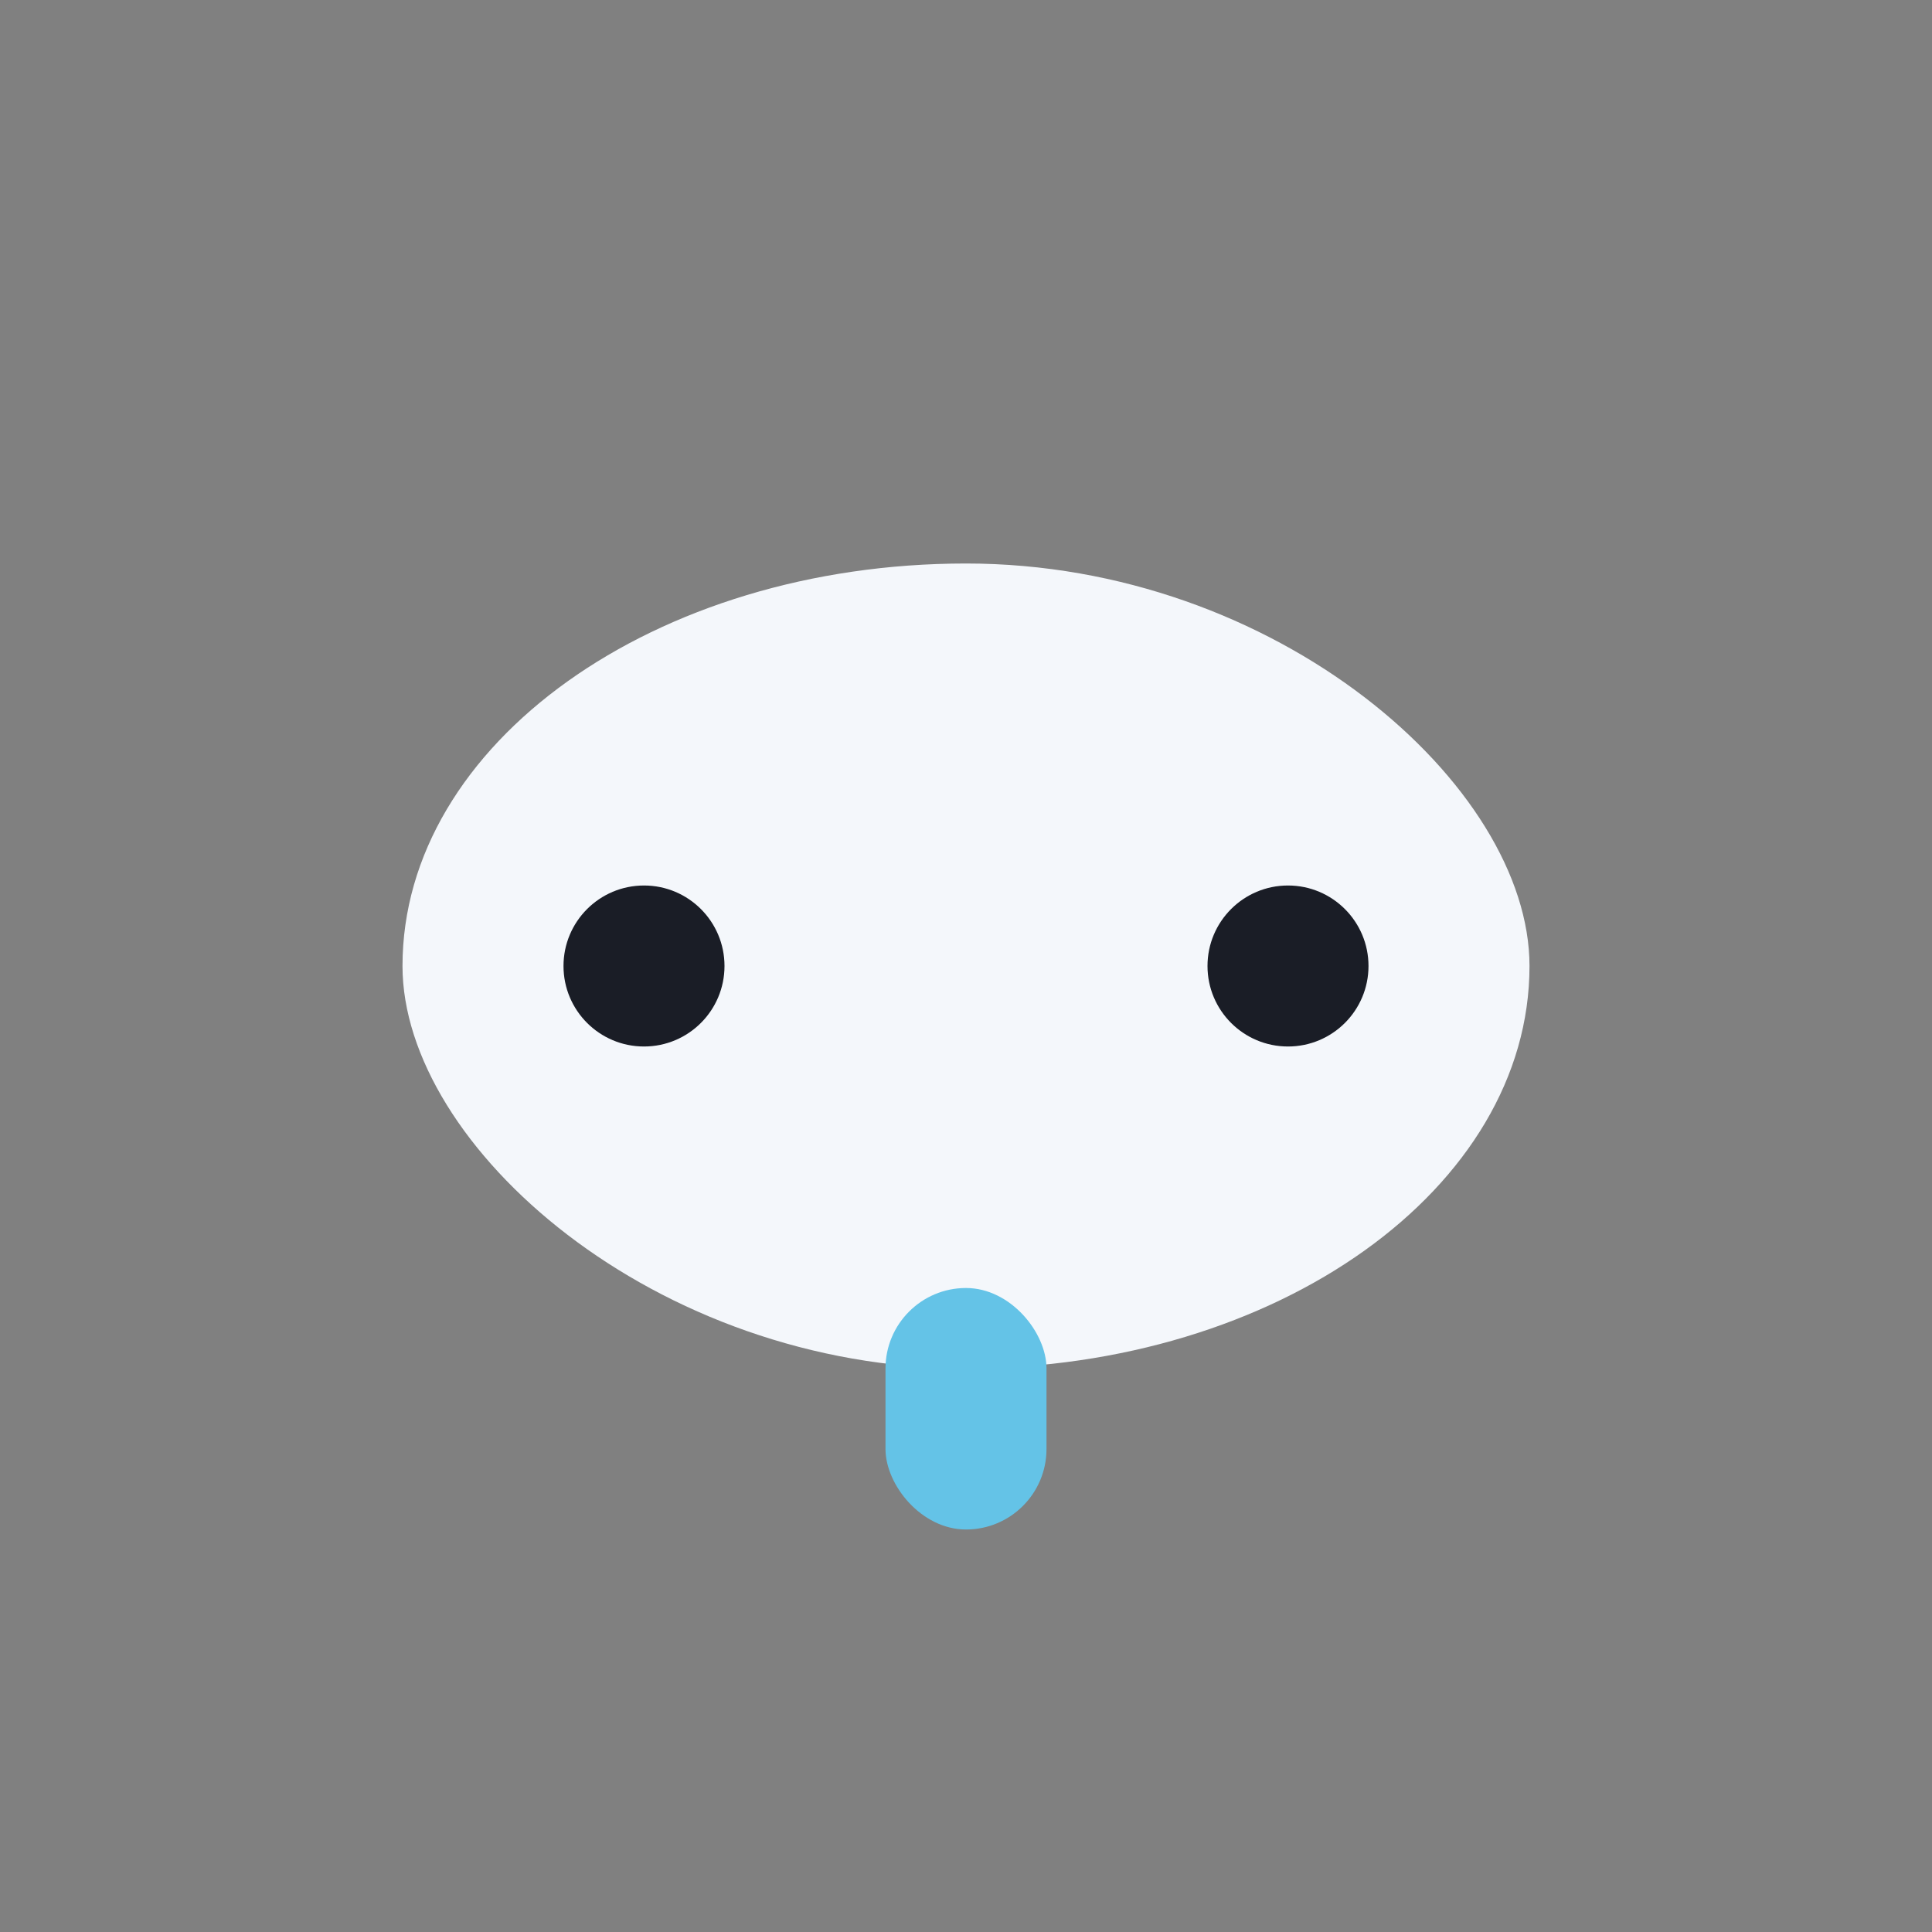 <?xml version="1.0" encoding="UTF-8"?>
<svg xmlns="http://www.w3.org/2000/svg" width="24" height="24" viewBox="0 0 24 24"><rect x="0" y="0" width="24" height="24" fill="#808080" stroke="none"/><rect x="5" y="7" width="14" height="10" rx="7" fill="#F4F7FB"/><circle cx="8" cy="12" r="1" fill="#1A1D26"/><circle cx="16" cy="12" r="1" fill="#1A1D26"/><rect x="11" y="16" width="2" height="3" rx="1" fill="#64C3E7"/></svg>